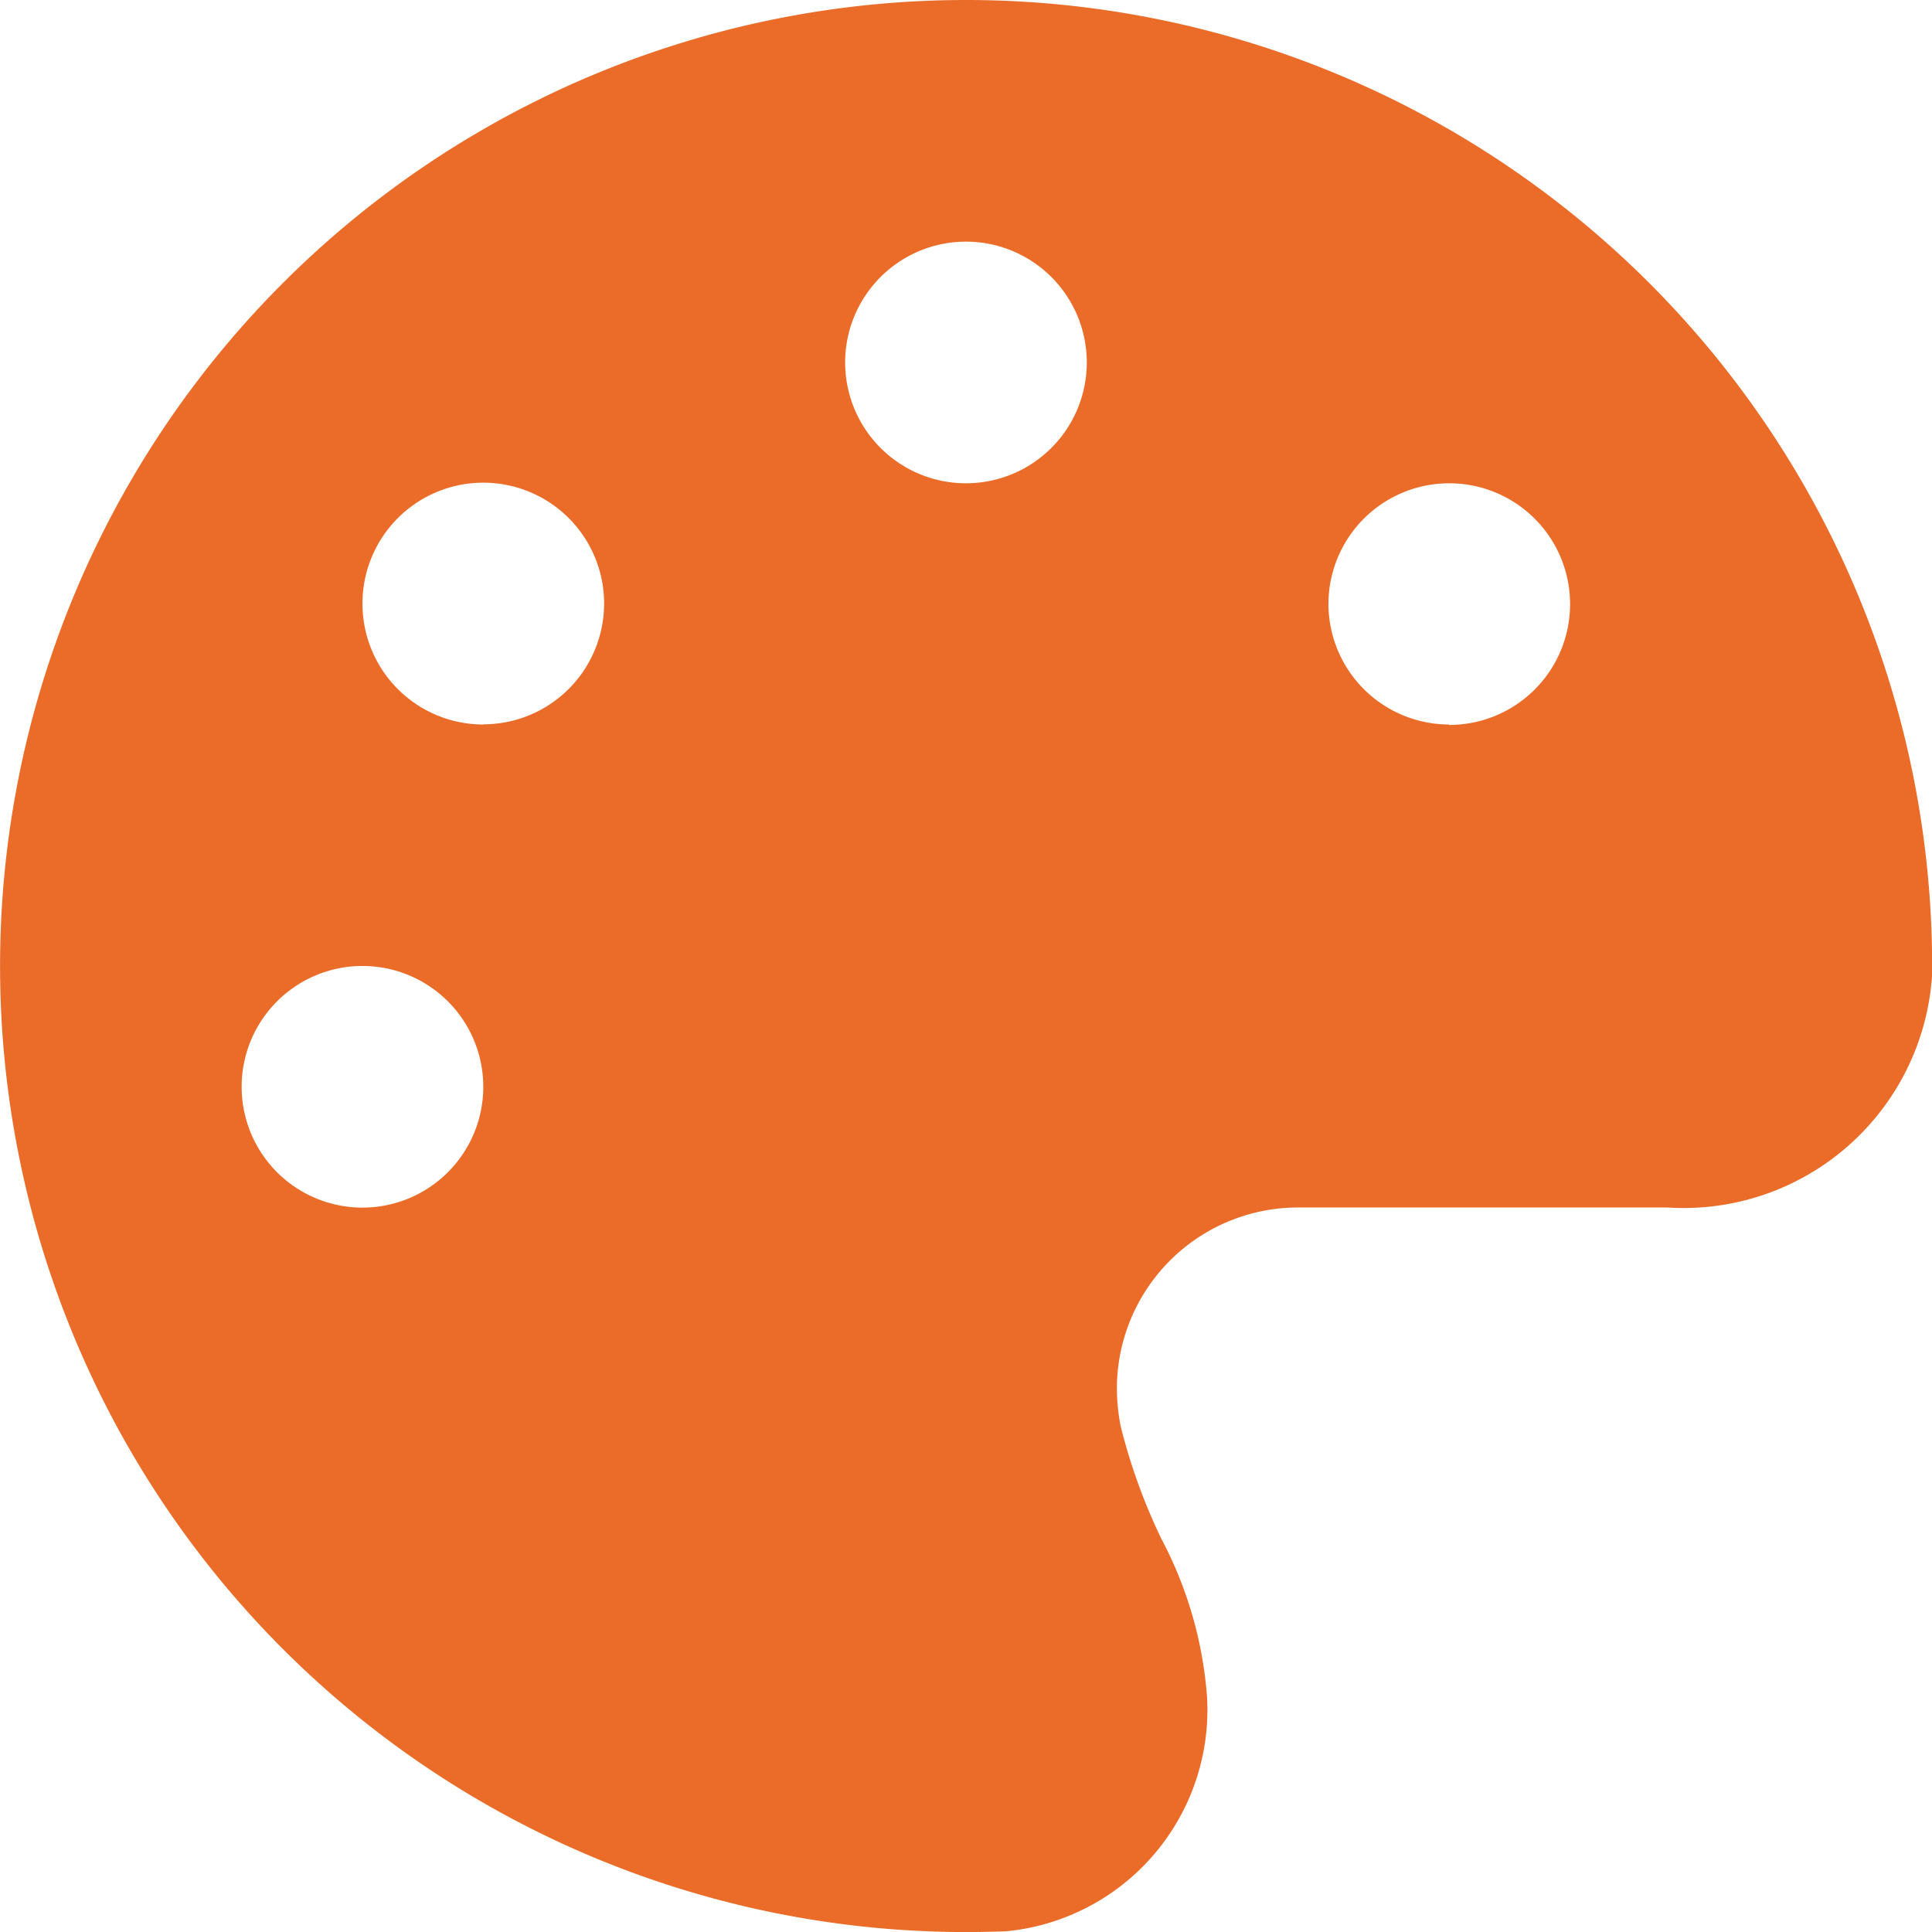 <svg xmlns="http://www.w3.org/2000/svg" width="31.981" height="31.981" viewBox="0 0 31.981 31.981">
  <path id="palette-solid" d="M31.981,15.991v.169A4.122,4.122,0,0,1,27.6,19.988H21.488a3,3,0,0,0-3,3,3.348,3.348,0,0,0,.062.618,9.717,9.717,0,0,0,.675,1.868,6.638,6.638,0,0,1,.756,2.623,3.683,3.683,0,0,1-3.336,3.873c-.219.006-.437.012-.662.012a15.991,15.991,0,1,1,16-15.991ZM8,17.99a2,2,0,1,0-2,2A2,2,0,0,0,8,17.99Zm0-6a2,2,0,1,0-2-2A2,2,0,0,0,8,11.993ZM17.99,6a2,2,0,1,0-2,2A2,2,0,0,0,17.99,6Zm6,6a2,2,0,1,0-2-2A2,2,0,0,0,23.986,11.993Z" fill="#eb6c28"/>
</svg>
